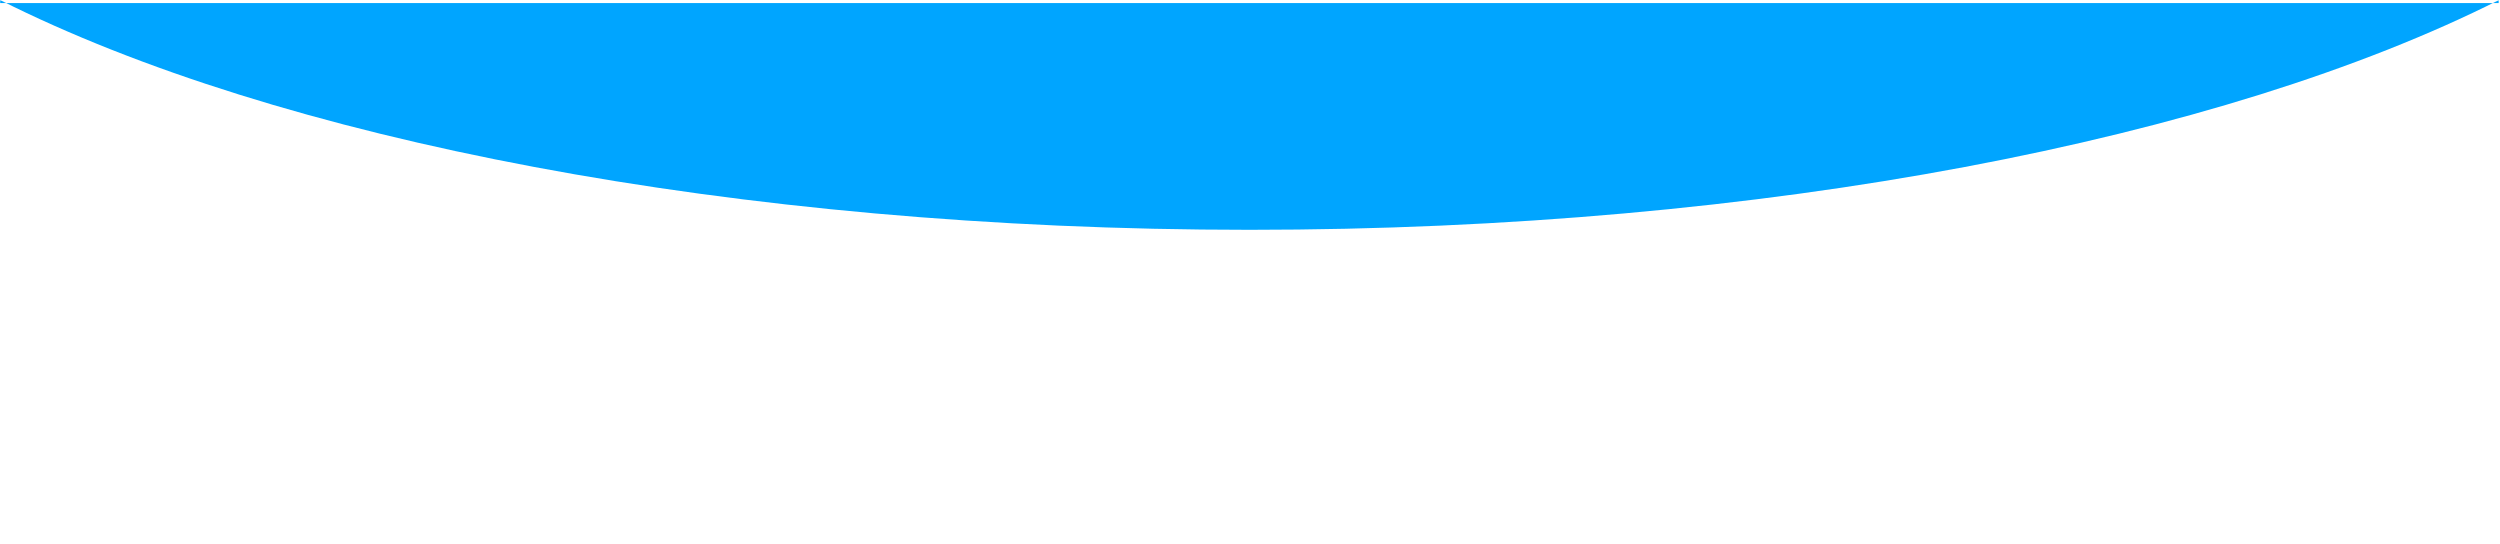 <?xml version="1.0" encoding="UTF-8"?> <svg xmlns="http://www.w3.org/2000/svg" width="1548" height="337" viewBox="0 0 1548 337" fill="none"> <mask id="mask0_17_43" style="mask-type:luminance" maskUnits="userSpaceOnUse" x="0" y="0" width="1548" height="337"> <path d="M1547.4 0H0V336.8H1547.4V0Z" fill="white"></path> </mask> <g mask="url(#mask0_17_43)"> <path d="M773.7 142.3C453.6 142.3 170.7 86 0 0V1.9H1547.4V0C1376.7 86 1093.8 142.3 773.7 142.3Z" fill="#00A5FF"></path> </g> </svg> 
